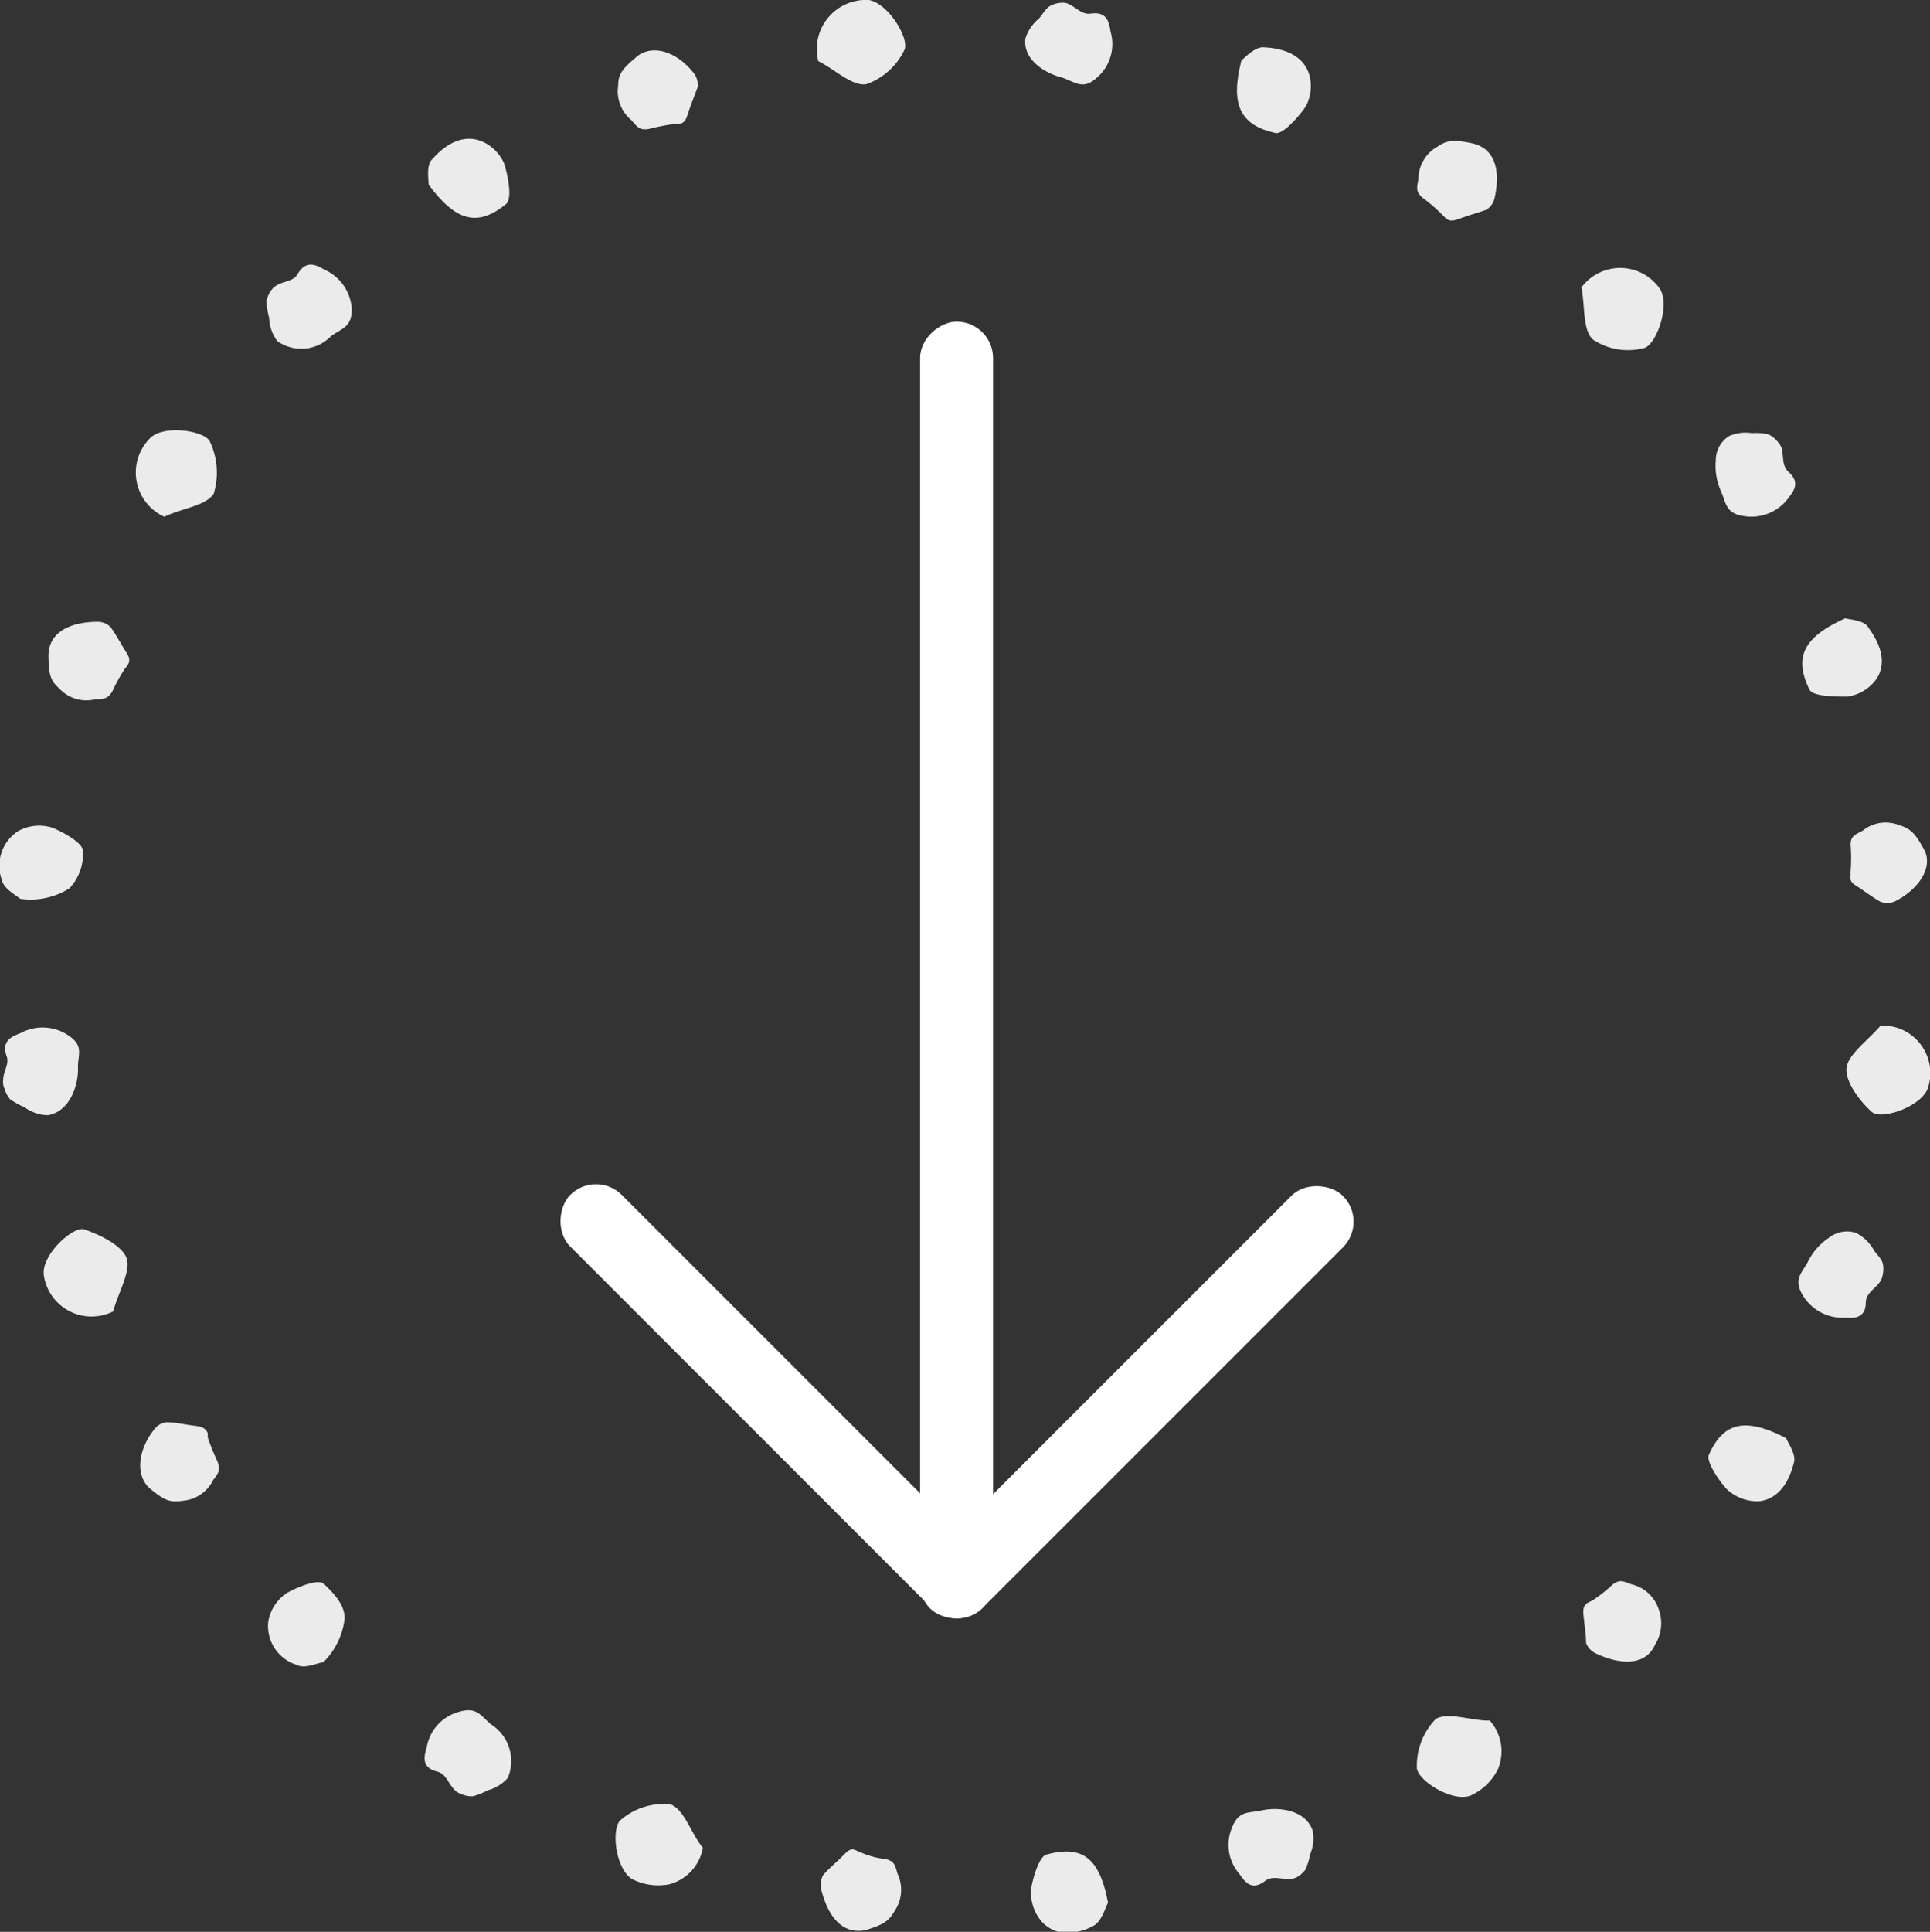 <svg xmlns="http://www.w3.org/2000/svg" viewBox="0 0 83.61 83.67"><rect x="0" y="0" width="83.61" height="83.67" fill="#333333" stroke="none"/><defs><style>.cls-1{opacity:0.9;}.cls-2{fill:#fff;}</style></defs><title>down-arrow</title><g id="Livello_2" data-name="Livello 2"><g id="Graphic"><g class="cls-1"><path class="cls-2" d="M19.64,77.46c-.24-.26-.33-.64-.7-.73-.73-.18-.55-.71-.45-1.07a1.92,1.92,0,0,1,1.4-1.52c.77-.23.93.17,1.39.55A1.88,1.88,0,0,1,22,77a1.73,1.73,0,0,1-.87.54,3,3,0,0,1-.65.26,1.09,1.09,0,0,1-.5-.1A.69.69,0,0,1,19.64,77.46Z"/><path class="cls-2" d="M14,72c-.21,0-.8.3-1.13.11a1.76,1.76,0,0,1-1.25-1.87A1.86,1.86,0,0,1,12.42,69c.49-.28,1.36-.62,1.6-.41.57.53.92,1,.91,1.51A3.17,3.17,0,0,1,14,72Z"/><path class="cls-2" d="M37.1,80.15l.19.08a3.6,3.6,0,0,0,1.09.29c.35.1.39.23.5.63a1.63,1.63,0,0,1-.12,1.61c-.26.45-.5.61-1.28.84-1,.19-1.62-.6-1.91-1.79a.86.86,0,0,1,.1-.61c.23-.26.5-.49.75-.73S36.81,80,37.1,80.15Z"/><path class="cls-2" d="M27.37,81.38c-.74-.49-.9-2.27-.46-2.57a2.84,2.84,0,0,1,2.14-.66c.6.22.9,1.29,1.4,1.88A2,2,0,0,1,29,81.61,2.5,2.5,0,0,1,27.37,81.38Z"/><path class="cls-2" d="M.14,46.75c0-.35.27-.65.15-1-.25-.68.25-.87.59-1A2,2,0,0,1,3,44.87c.66.46.35.84.38,1.43,0,.81-.41,1.86-1.31,2a1.76,1.76,0,0,1-1-.34,3.5,3.5,0,0,1-.63-.35,1.22,1.22,0,0,1-.24-.45A.69.69,0,0,1,.14,46.75Z"/><path class="cls-2" d="M.88,38.93c-.16-.14-.73-.44-.8-.82A1.79,1.79,0,0,1,.78,36a1.88,1.88,0,0,1,1.49-.15c.52.21,1.33.68,1.32,1A2.14,2.14,0,0,1,3,38.48,3.14,3.14,0,0,1,.88,38.93Z"/><path class="cls-2" d="M9,62.07s0,.12,0,.19a11.17,11.17,0,0,0,.43,1.06c.12.35.05.46-.2.79A1.61,1.61,0,0,1,7.91,65c-.53.08-.77,0-1.4-.52s-.58-1.62.17-2.57a.79.79,0,0,1,.53-.31c.36,0,.71.08,1.06.13S8.86,61.77,9,62.07Z"/><path class="cls-2" d="M1.9,55.24c-.13-.87,1.24-2.12,1.73-2,.67.22,1.68.71,1.86,1.27S5.12,56,4.9,56.8A2.09,2.09,0,0,1,1.9,55.24Z"/><path class="cls-2" d="M12,12.35c.3-.18.72-.16.9-.49.38-.64.83-.36,1.16-.18a2,2,0,0,1,1.18,1.71c0,.79-.42.82-.9,1.17a1.79,1.79,0,0,1-2.33.21,1.79,1.79,0,0,1-.35-1,4.21,4.21,0,0,1-.12-.71,1.16,1.16,0,0,1,.2-.47A.72.72,0,0,1,12,12.35Z"/><path class="cls-2" d="M18.57,8c0-.22-.12-.85.16-1.11,1.6-1.8,2.95-.39,3.14.28s.3,1.47.05,1.67C20.69,9.84,19.75,9.59,18.57,8Z"/><path class="cls-2" d="M5.53,28.8a1.33,1.33,0,0,1-.12.16,7.57,7.57,0,0,0-.55,1c-.2.31-.35.31-.75.33a1.6,1.6,0,0,1-1.54-.47c-.4-.36-.46-.62-.47-1.42,0-1,.91-1.46,2.12-1.47a.79.79,0,0,1,.57.23c.21.29.38.6.56.9S5.7,28.54,5.53,28.8Z"/><path class="cls-2" d="M6.48,19c.59-.64,2.44-.34,2.62.14a3.16,3.16,0,0,1,.16,2.24c-.34.53-1.38.63-2.14,1A2.1,2.1,0,0,1,6.48,19Z"/><path class="cls-2" d="M46.31.18c.32.15.56.46.94.41.73-.11.8.41.86.78a1.92,1.92,0,0,1-.6,2c-.59.53-.9.2-1.47,0-.79-.2-1.73-.79-1.62-1.7A1.82,1.82,0,0,1,45,.81c.16-.17.27-.41.47-.54a1.12,1.12,0,0,1,.5-.15A.6.6,0,0,1,46.31.18Z"/><path class="cls-2" d="M53.78,2.61c.18-.13.59-.61,1-.56,2.41.13,2.15,2.06,1.74,2.63s-1,1.15-1.27,1.08C53.69,5.41,53.3,4.5,53.78,2.61Z"/><path class="cls-2" d="M29.4,5.37h-.2a9.91,9.91,0,0,0-1.11.22c-.36.05-.46-.06-.73-.38a1.62,1.62,0,0,1-.58-1.5c0-.51.19-.74.81-1.26s1.68-.28,2.46.71a.85.85,0,0,1,.18.59c-.11.32-.25.65-.37,1S29.71,5.33,29.4,5.37Z"/><path class="cls-2" d="M37.64,0c.88.16,1.79,1.73,1.53,2.18a2.9,2.9,0,0,1-1.65,1.47c-.63.08-1.35-.65-2.07-1A2.13,2.13,0,0,1,37.64,0Z"/><path class="cls-2" d="M77.19,19.43c.08.34,0,.72.28,1,.56.49.2.87,0,1.15a2,2,0,0,1-1.93.77c-.8-.12-.75-.56-1-1.11a2.65,2.65,0,0,1-.21-1.29,1.25,1.25,0,0,1,.57-1.06,1.79,1.79,0,0,1,1-.13,2.29,2.29,0,0,1,.7.05,1.08,1.08,0,0,1,.4.31A.82.82,0,0,1,77.19,19.43Z"/><path class="cls-2" d="M79.94,26.78c.2.06.83.08,1,.4.73,1,.68,1.72.36,2.21a1.86,1.86,0,0,1-1.28.78c-.54,0-1.5,0-1.64-.32C77.7,28.45,78.14,27.59,79.94,26.78Z"/><path class="cls-2" d="M62.61,9.43l-.14-.14a7.48,7.48,0,0,0-.86-.74c-.27-.25-.24-.39-.16-.8a1.6,1.6,0,0,1,.81-1.39c.42-.29.7-.32,1.49-.16,1,.21,1.27,1.14,1,2.37a.82.82,0,0,1-.35.51c-.32.12-.66.21-1,.33S62.83,9.65,62.61,9.43Z"/><path class="cls-2" d="M71.93,12.54c.43.78-.22,2.46-.73,2.54A2.73,2.73,0,0,1,69,14.7c-.45-.44-.33-1.46-.49-2.25A2.09,2.09,0,0,1,71.93,12.54Z"/><path class="cls-2" d="M81.41,55.56c-.21.28-.56.45-.58.83,0,.75-.56.7-.93.68a2,2,0,0,1-1.82-1c-.4-.7,0-.94.26-1.46a2.65,2.65,0,0,1,.89-1,1.26,1.26,0,0,1,1.18-.21,1.89,1.89,0,0,1,.76.73c.12.2.32.35.39.58a1.06,1.06,0,0,1,0,.5A.69.69,0,0,1,81.41,55.56Z"/><path class="cls-2" d="M77.38,62.29c.07.2.45.71.33,1.07-.29,1.16-.91,1.6-1.5,1.66a1.93,1.93,0,0,1-1.41-.53c-.36-.4-.89-1.18-.77-1.48C74.67,61.58,75.62,61.38,77.38,62.29Z"/><path class="cls-2" d="M80.17,37.92a1.54,1.54,0,0,1,0-.19,7.13,7.13,0,0,0,0-1.13c0-.37.15-.43.52-.62a1.58,1.58,0,0,1,1.59-.24c.49.15.69.35,1.08,1.07s-.2,1.7-1.29,2.24a.83.83,0,0,1-.62,0c-.3-.17-.58-.38-.86-.57S80.12,38.23,80.17,37.92Z"/><path class="cls-2" d="M83.51,47.15c-.33.82-2.05,1.37-2.43,1-.56-.5-1.18-1.37-1.08-1.94s.94-1.17,1.47-1.79A2.06,2.06,0,0,1,83.51,47.15Z"/><path class="cls-2" d="M55.8,81.38c-.35,0-.7-.14-1,.09-.6.46-.89,0-1.11-.31a1.91,1.91,0,0,1-.32-2c.3-.76.71-.62,1.29-.75.79-.17,1.92,0,2.21.89a1.71,1.71,0,0,1-.11,1,2.81,2.81,0,0,1-.21.68,1.21,1.21,0,0,1-.38.33A.7.7,0,0,1,55.8,81.38Z"/><path class="cls-2" d="M48,82.41c-.11.19-.27.81-.63,1a2.47,2.47,0,0,1-1.37.3,1.57,1.57,0,0,1-.86-.47,1.92,1.92,0,0,1-.47-1.44c.09-.54.37-1.43.68-1.48C46.89,79.91,47.63,80.46,48,82.41Z"/><path class="cls-2" d="M68.8,69.41l.18-.09a6.1,6.1,0,0,0,.89-.7c.3-.21.43-.15.81,0a1.62,1.62,0,0,1,1.18,1.09,1.74,1.74,0,0,1-.16,1.52c-.4.91-1.47.9-2.57.38a.84.84,0,0,1-.42-.45c0-.35-.06-.7-.09-1S68.52,69.56,68.8,69.41Z"/><path class="cls-2" d="M63.68,77.78c-.84.27-2.33-.72-2.3-1.24a2.91,2.91,0,0,1,.82-2.09c.55-.32,1.56.09,2.34.07a2,2,0,0,1,.35,2.11A2.43,2.43,0,0,1,63.68,77.78Z"/></g><rect class="cls-2" x="13.95" y="39.84" width="54.98" height="3.16" rx="1.58" ry="1.58" transform="translate(0.02 82.86) rotate(-90)"/><rect class="cls-2" x="36.6" y="59.16" width="25.28" height="3.16" rx="1.58" ry="1.58" transform="translate(-28.53 52.6) rotate(-45)"/><rect class="cls-2" x="21.01" y="59.11" width="25.28" height="3.16" rx="1.58" ry="1.58" transform="translate(14.52 127.4) rotate(-135)"/></g></g></svg>